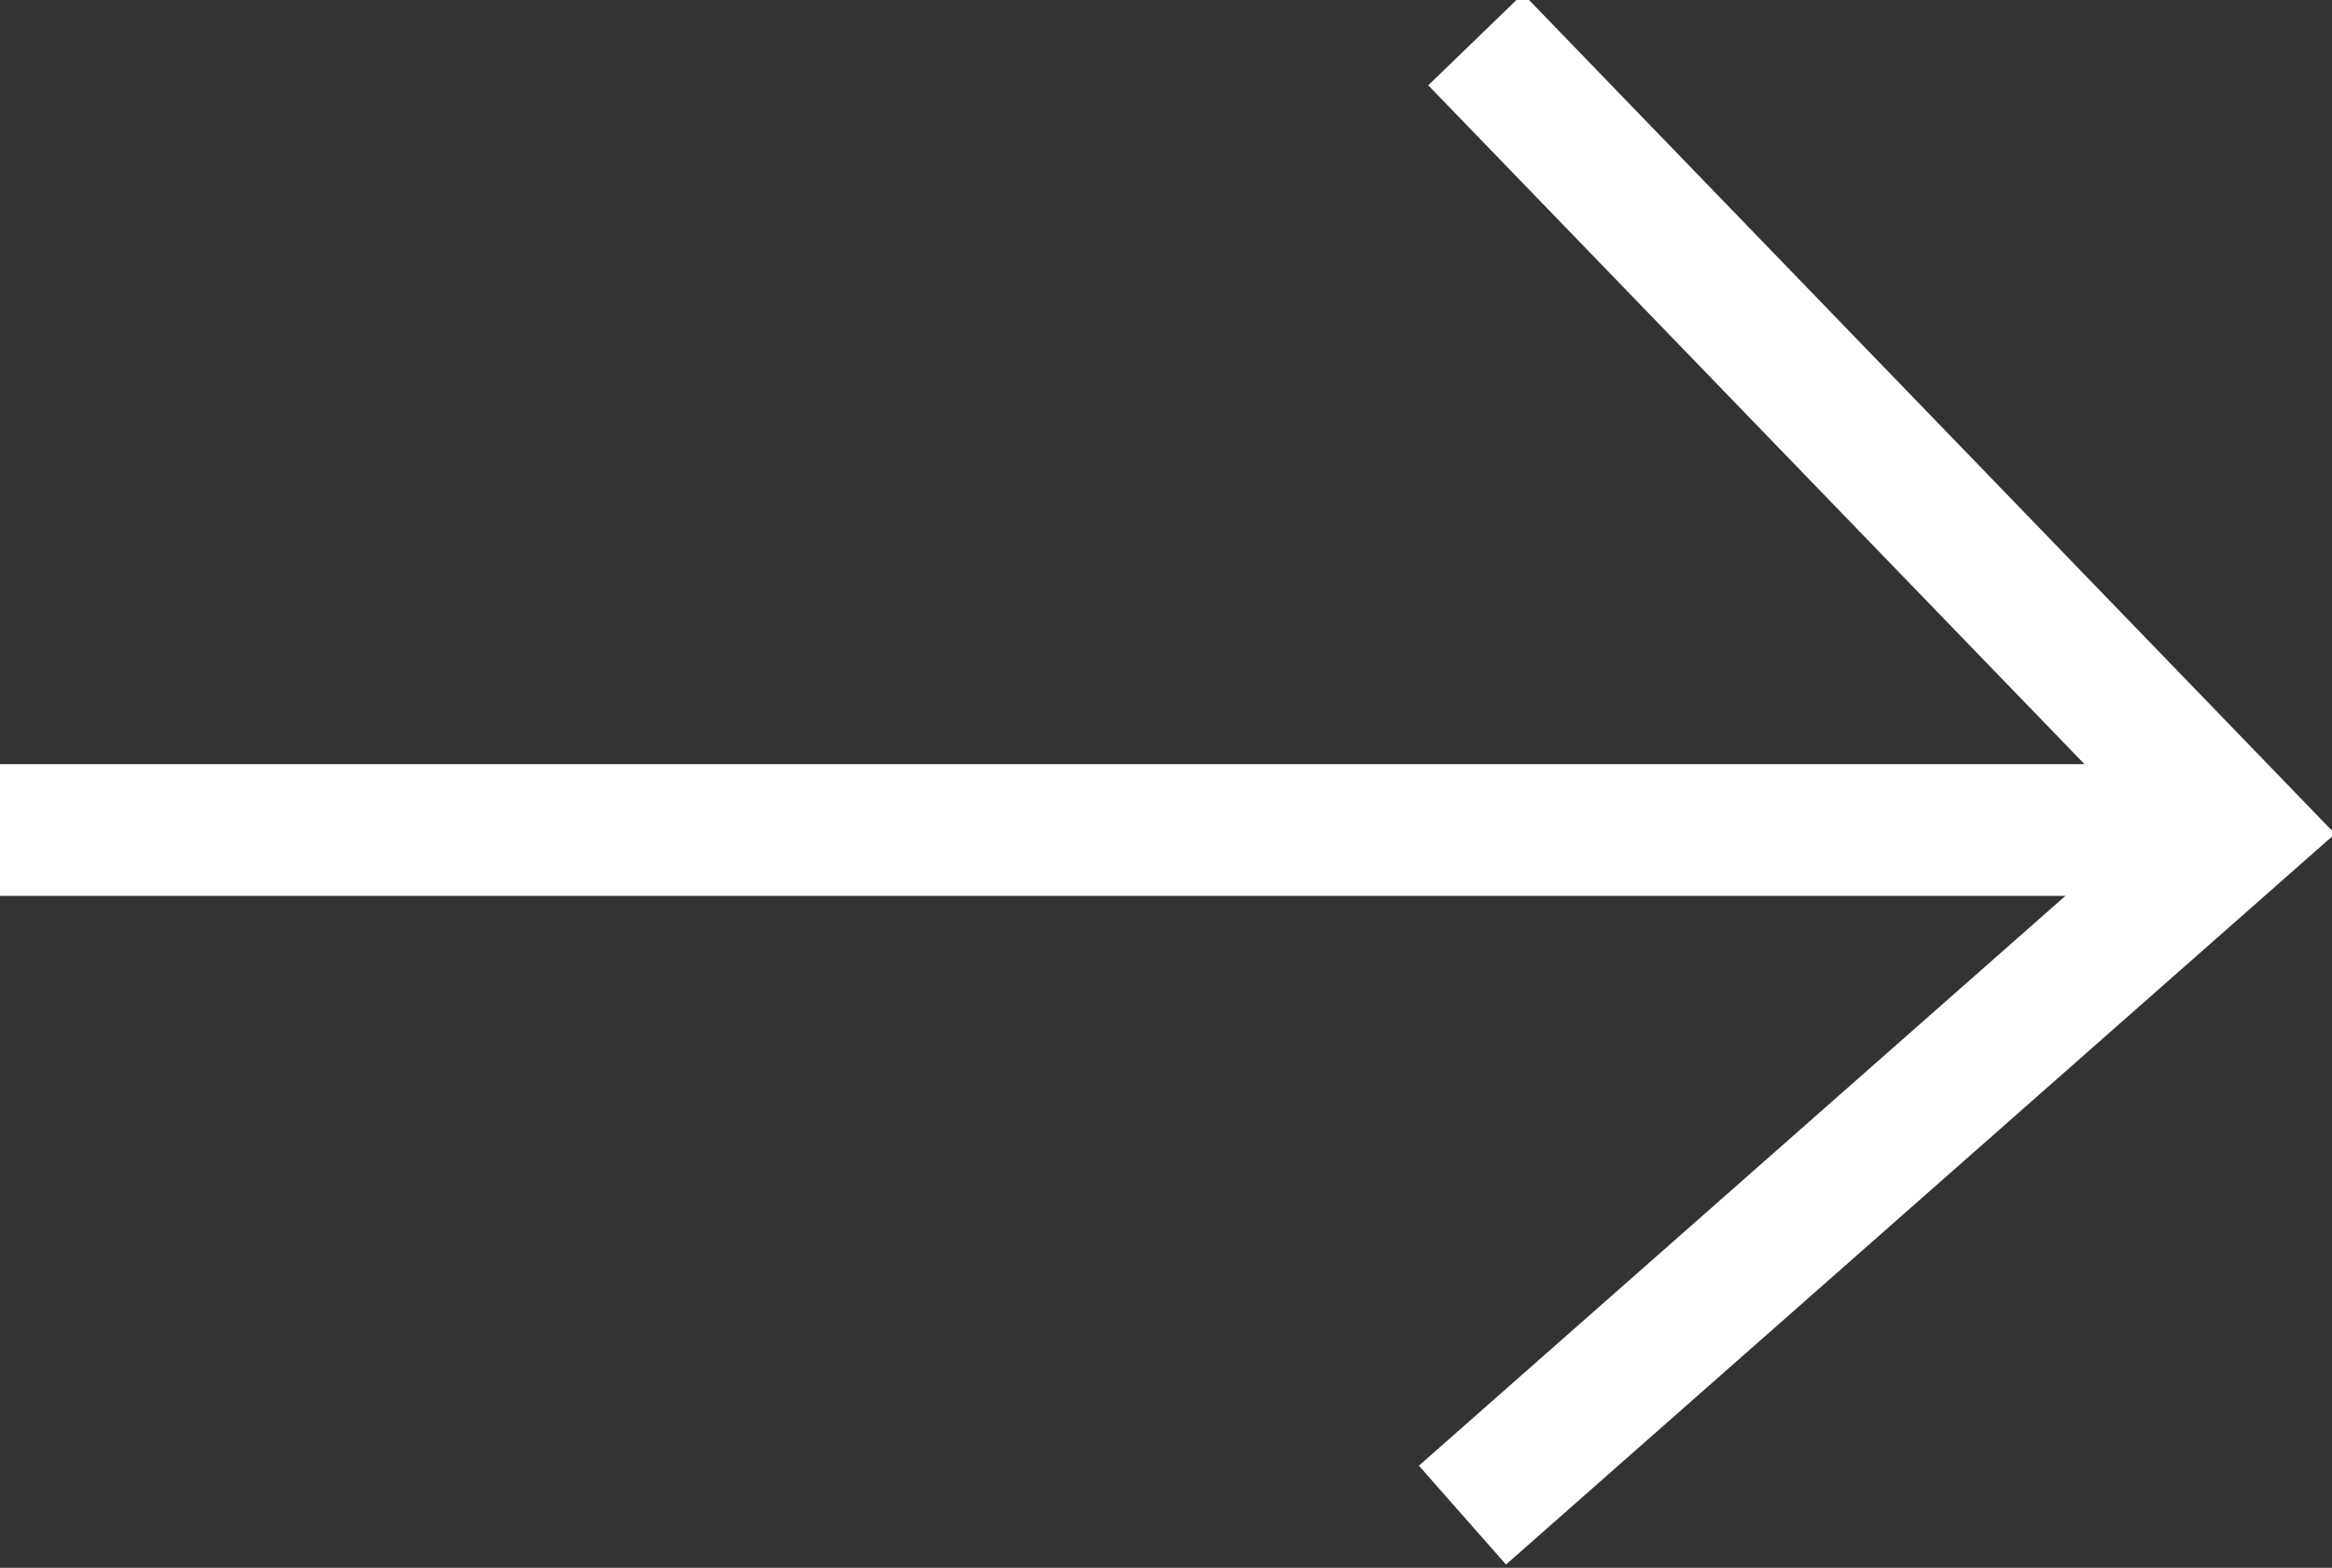 <?xml version="1.0" encoding="utf-8"?>
<!-- Generator: Adobe Illustrator 25.4.1, SVG Export Plug-In . SVG Version: 6.00 Build 0)  -->
<svg version="1.1" id="Ebene_1" xmlns="http://www.w3.org/2000/svg" xmlns:xlink="http://www.w3.org/1999/xlink" x="0px" y="0px"
	 viewBox="0 0 17.7 11.9" style="enable-background:new 0 0 17.7 11.9;" xml:space="preserve">
<rect x="0" y="0" width="17.7" height="11.9" fill="#333333" stroke="none"/>
<style type="text/css">
	.st0{fill:none;stroke:#FFFFFF;}
</style>
<polyline class="st0" points="11.2,0.3 17,6.3 11.1,11.5 "/>
<line class="st0" x1="16.7" y1="6.3" x2="0" y2="6.3"/>
</svg>
